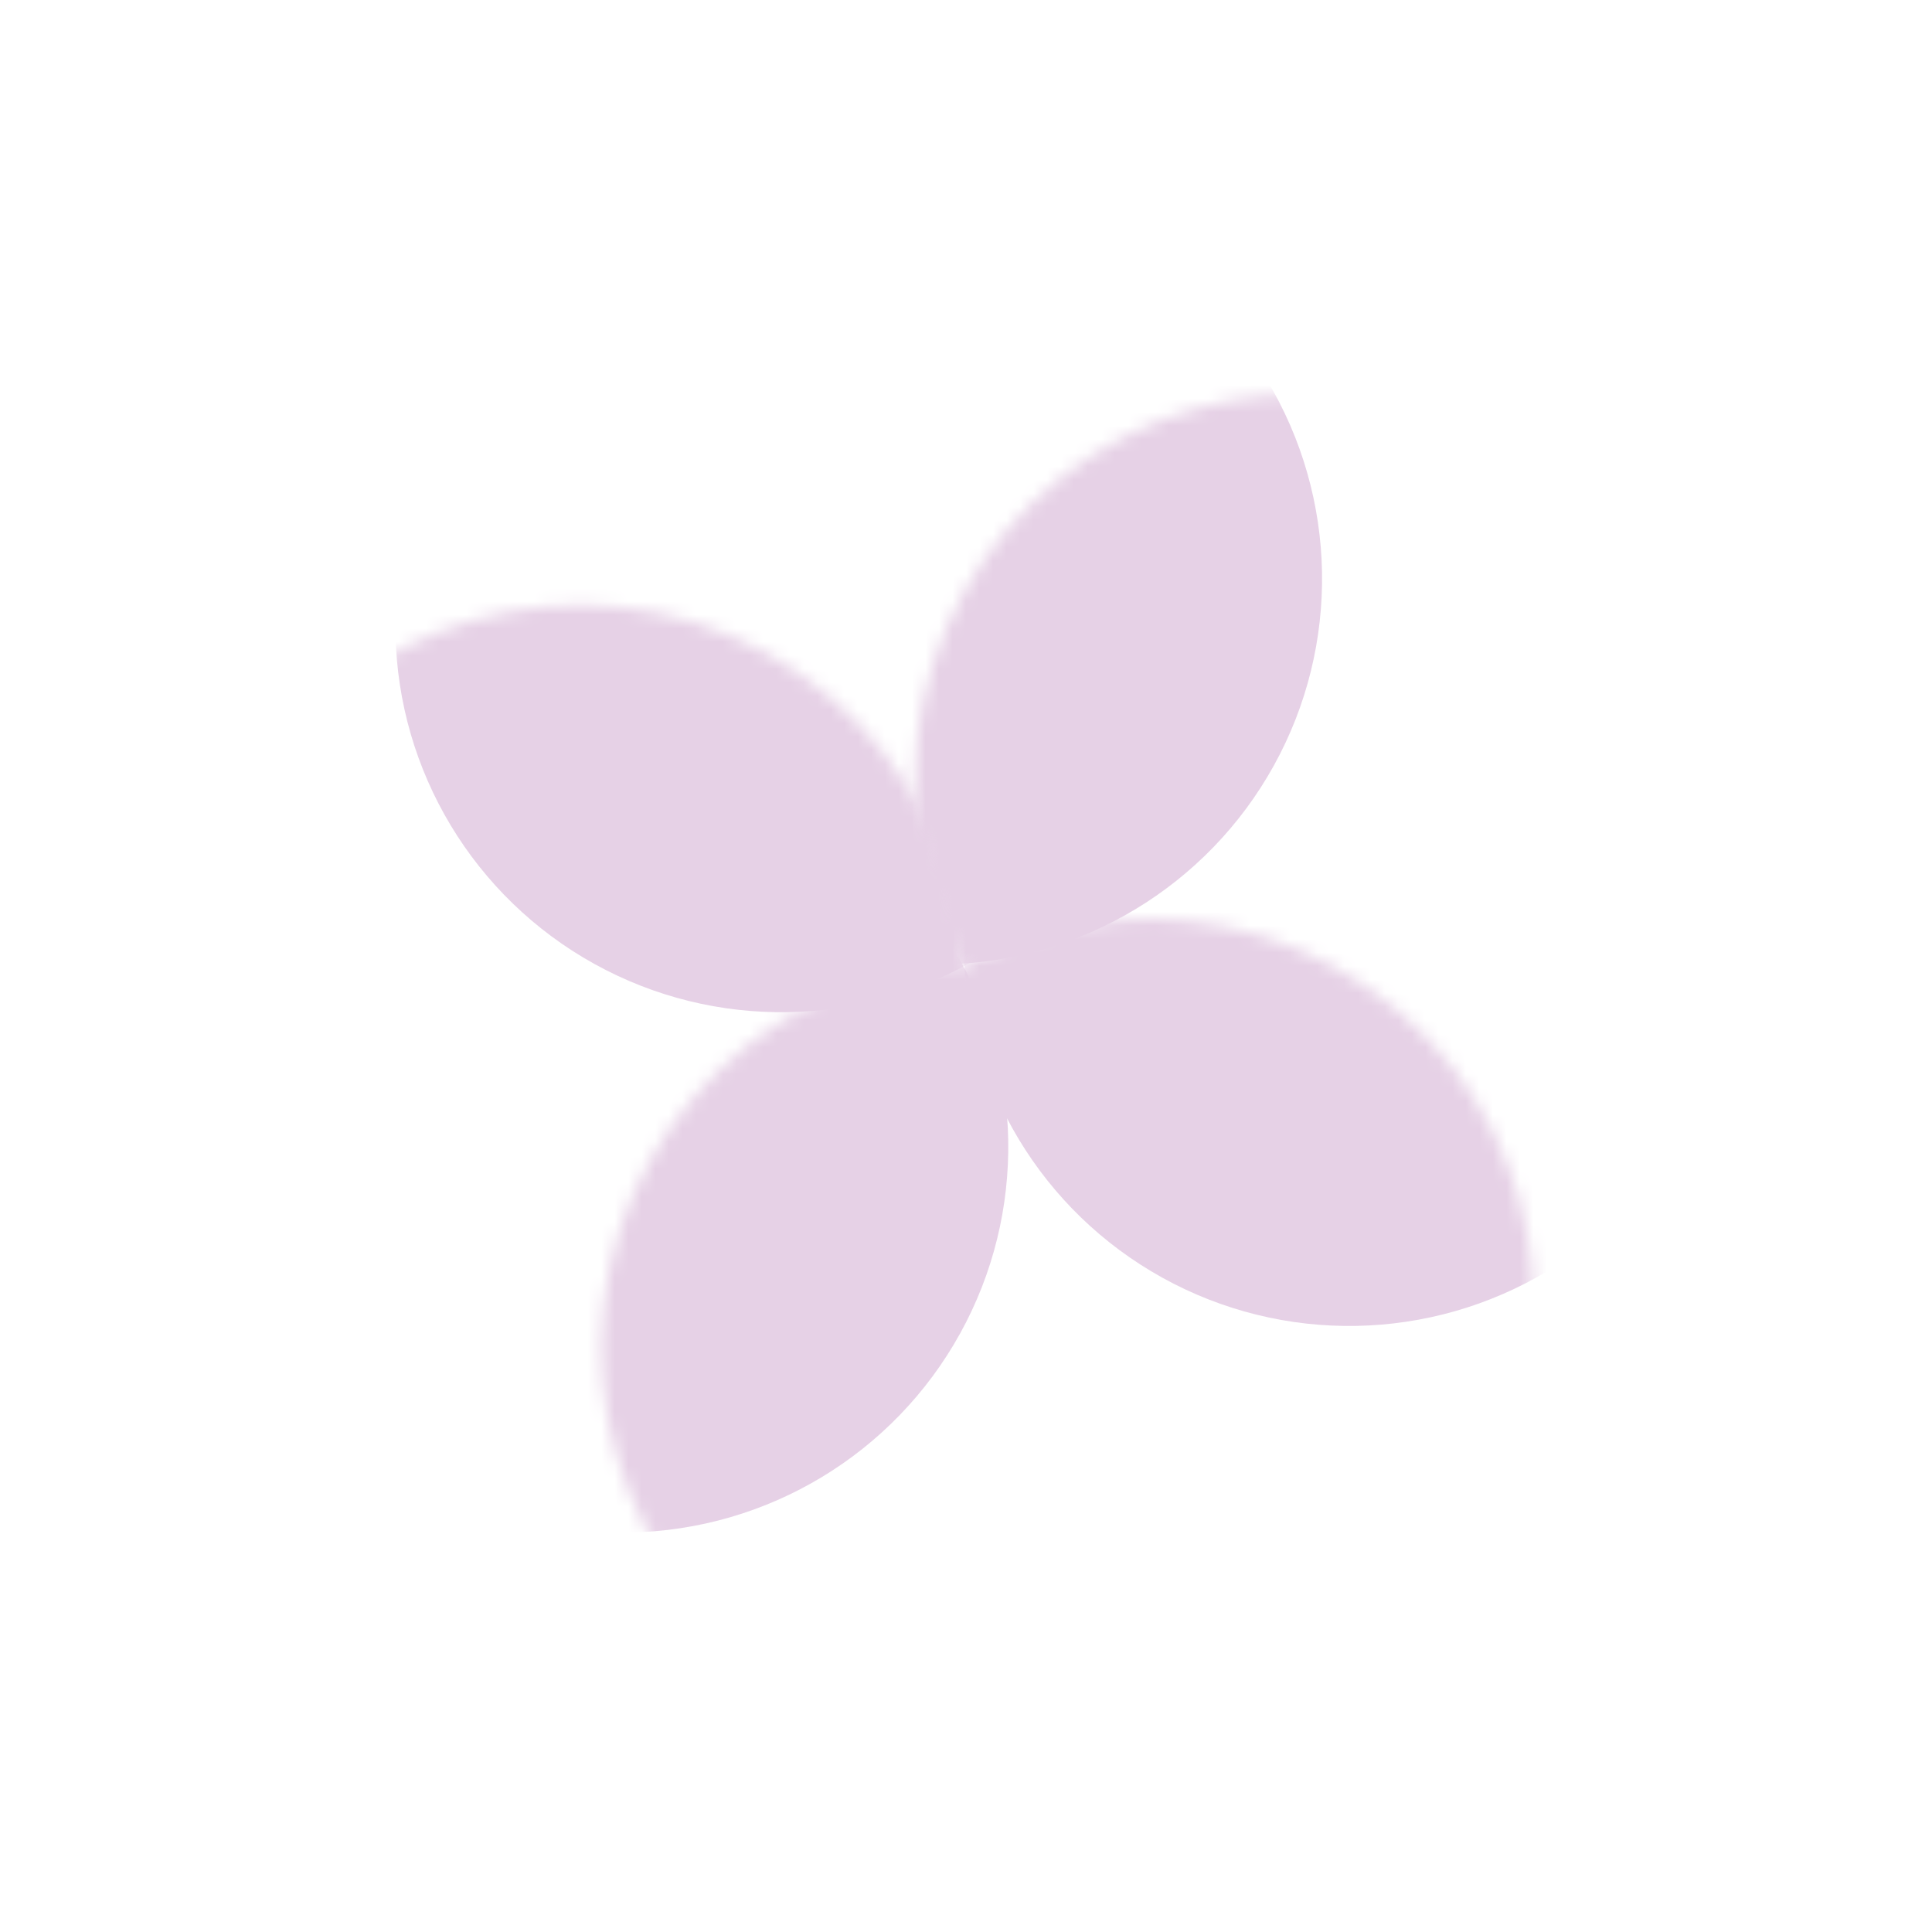 <?xml version="1.0" encoding="UTF-8"?> <svg xmlns="http://www.w3.org/2000/svg" width="143" height="143" viewBox="0 0 143 143" fill="none"> <mask id="mask0_114_3115" style="mask-type:alpha" maskUnits="userSpaceOnUse" x="44" y="71" width="58" height="58"> <path d="M98.058 113.578C105.683 99.774 100.674 82.403 86.871 74.778C73.067 67.153 55.696 72.161 48.071 85.965C40.446 99.768 45.455 117.139 59.258 124.765C73.061 132.39 90.433 127.381 98.058 113.578Z" fill="#FFD987"></path> </mask> <g mask="url(#mask0_114_3115)"> <circle cx="28.553" cy="28.553" r="28.553" transform="matrix(0.875 0.484 0.484 -0.875 7.274 96.049)" fill="#E6D1E6"></circle> </g> <mask id="mask1_114_3115" style="mask-type:alpha" maskUnits="userSpaceOnUse" x="67" y="29" width="58" height="58"> <path d="M121.283 71.535C128.908 57.731 123.9 40.36 110.096 32.735C96.293 25.11 78.922 30.118 71.297 43.922C63.672 57.725 68.68 75.097 82.484 82.722C96.287 90.347 113.658 85.338 121.283 71.535Z" fill="#FFD987"></path> </mask> <g mask="url(#mask1_114_3115)"> <circle cx="28.553" cy="28.553" r="28.553" transform="matrix(0.875 0.484 0.484 -0.875 30.5 54.007)" fill="#E6D1E6"></circle> </g> <mask id="mask2_114_3115" style="mask-type:alpha" maskUnits="userSpaceOnUse" x="14" y="44" width="58" height="58"> <path d="M29.131 98.347C42.934 105.972 60.305 100.963 67.93 87.16C75.555 73.356 70.547 55.985 56.743 48.36C42.94 40.735 25.569 45.744 17.944 59.547C10.319 73.35 15.327 90.722 29.131 98.347Z" fill="#FFD987"></path> </mask> <g mask="url(#mask2_114_3115)"> <circle cx="28.553" cy="28.553" r="28.553" transform="matrix(-0.484 0.875 0.875 0.484 46.658 7.565)" fill="#E6D1E6"></circle> </g> <mask id="mask3_114_3115" style="mask-type:alpha" maskUnits="userSpaceOnUse" x="56" y="68" width="58" height="58"> <path d="M71.172 121.572C84.975 129.197 102.346 124.188 109.971 110.385C117.596 96.581 112.588 79.21 98.784 71.585C84.981 63.96 67.61 68.968 59.985 82.772C52.36 96.575 57.368 113.947 71.172 121.572Z" fill="#FFD987"></path> </mask> <g mask="url(#mask3_114_3115)"> <circle cx="28.553" cy="28.553" r="28.553" transform="matrix(-0.484 0.875 0.875 0.484 88.699 30.789)" fill="#E6D1E6"></circle> </g> </svg> 